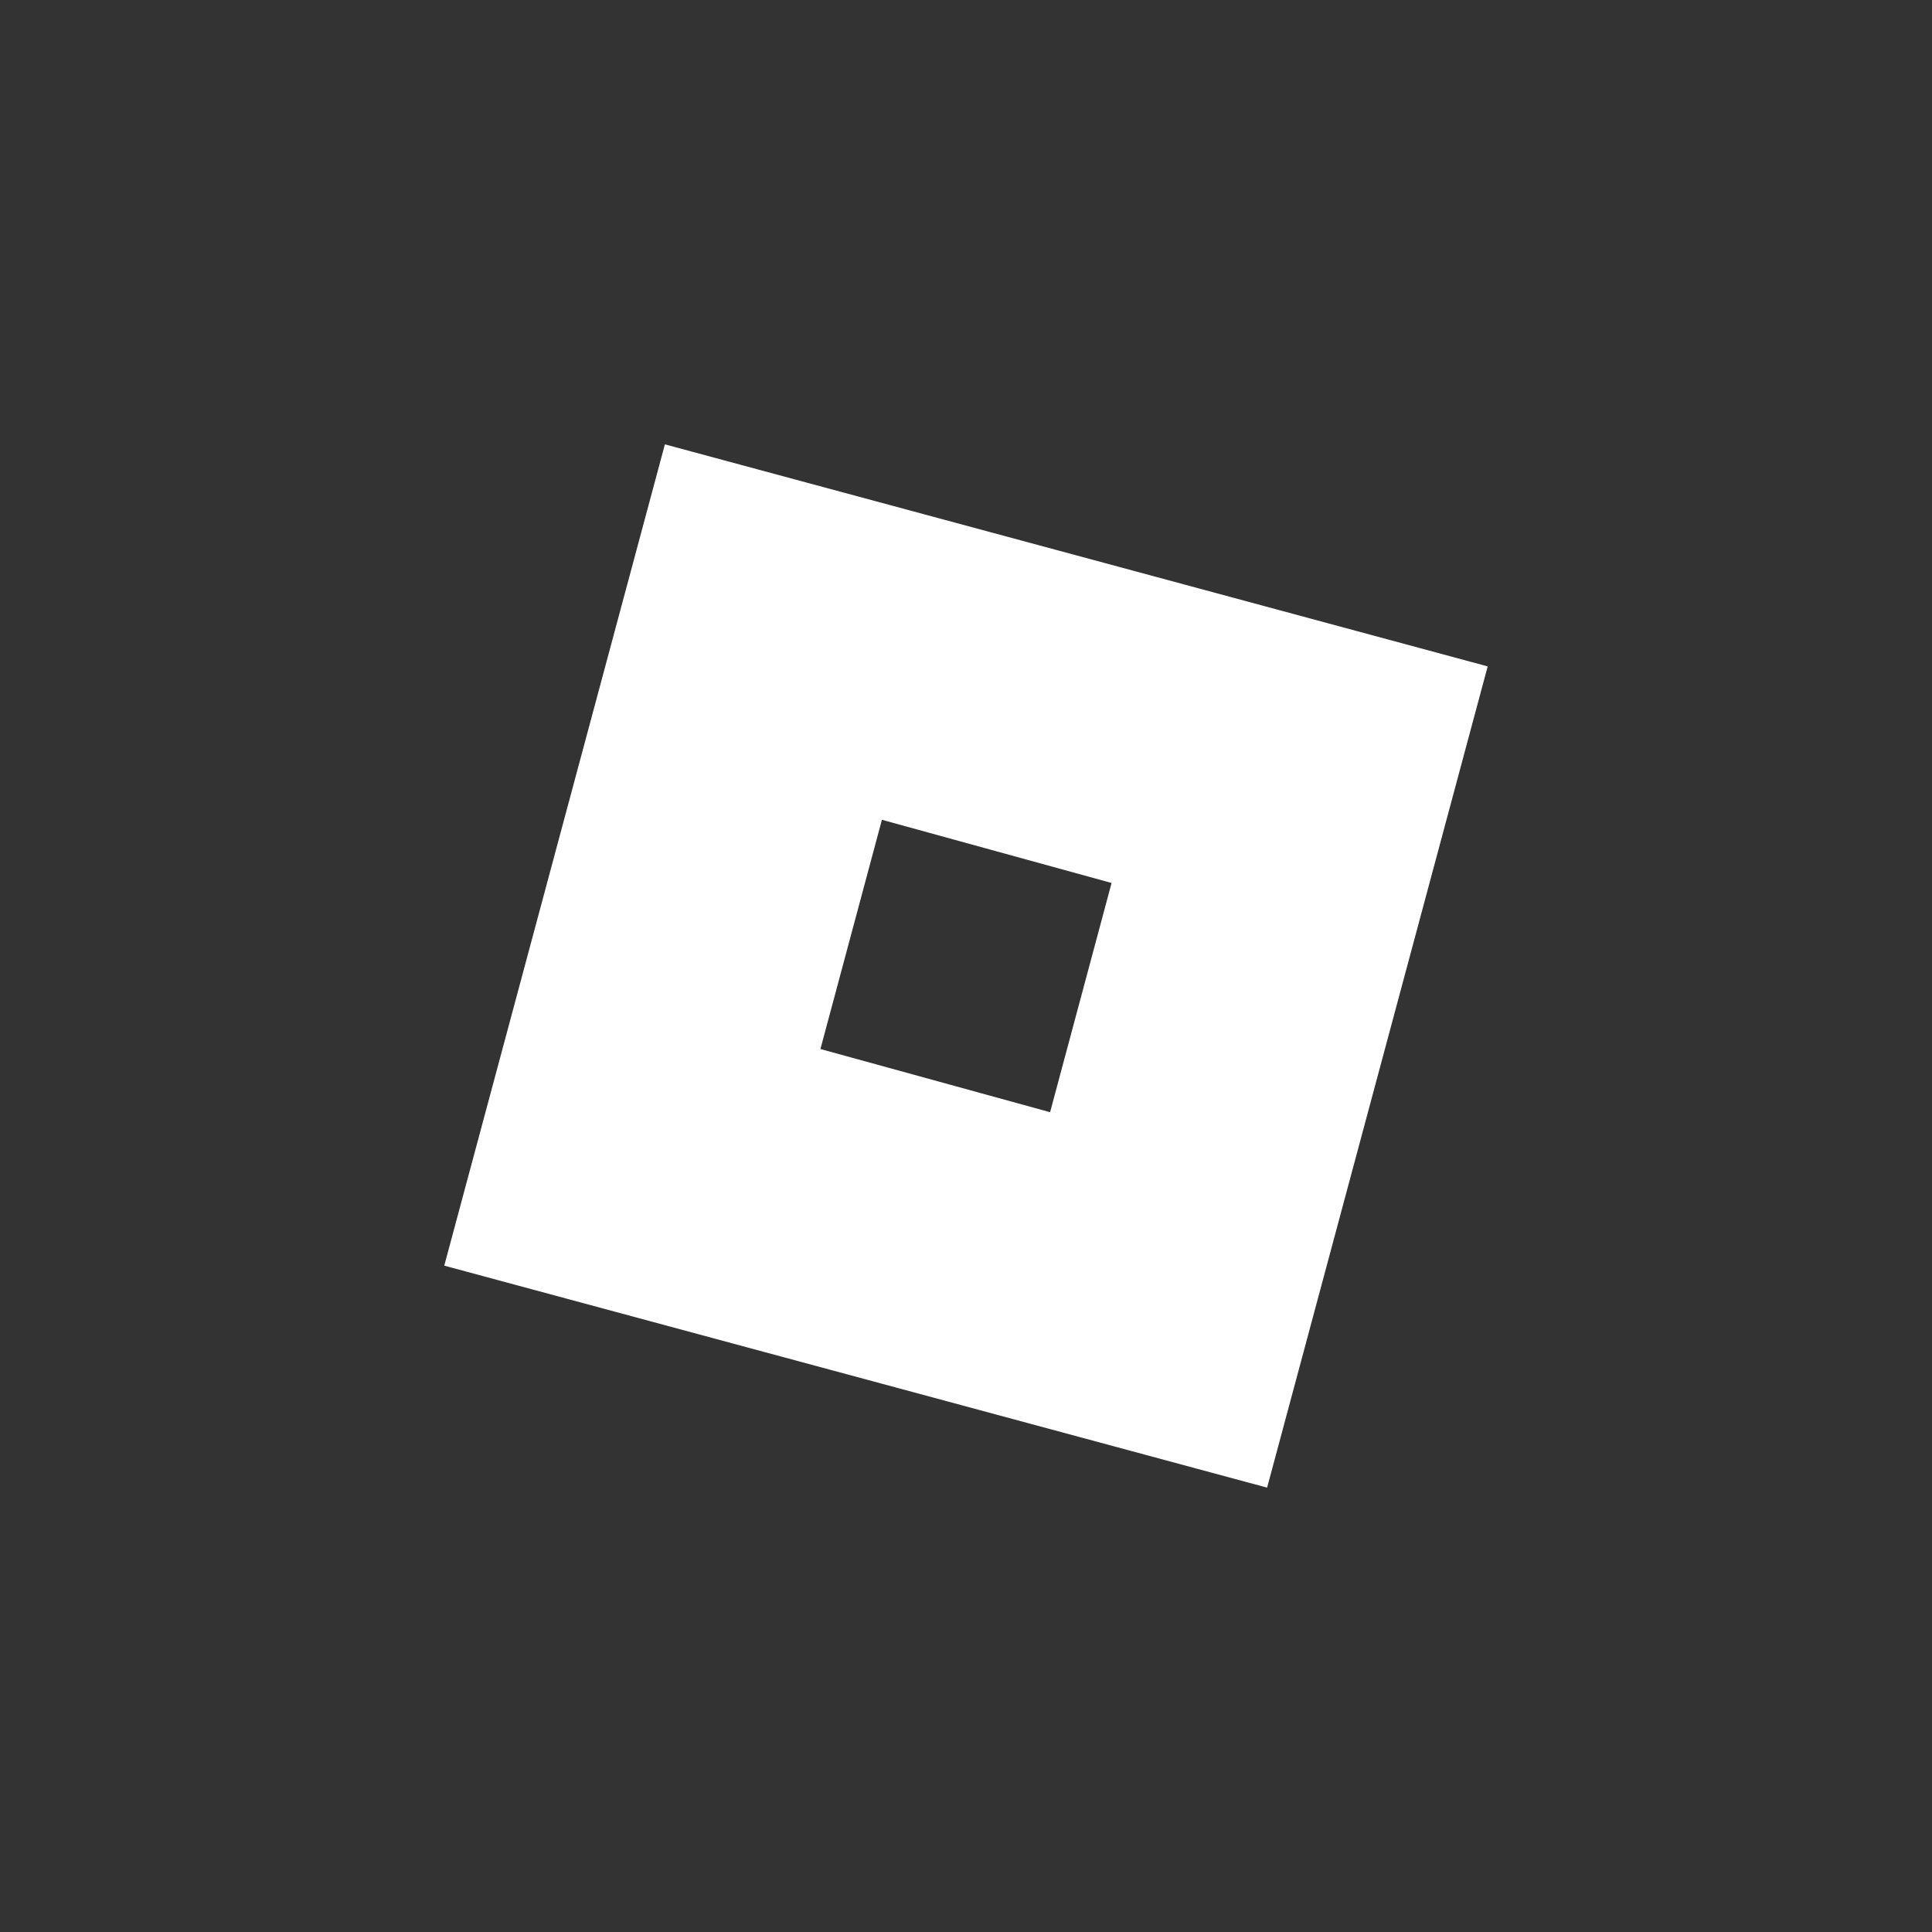 <?xml version="1.0" encoding="UTF-8"?> <svg xmlns="http://www.w3.org/2000/svg" width="40" height="40" viewBox="0 0 40 40" fill="none"><rect x="0" y="0" width="40" height="40" fill="#333333" stroke="none"/> <path d="M26.234 30.8L9.198 26.204L13.766 9.2L22.284 11.498L30.801 13.797L26.234 30.8ZM23.014 18.281L18.259 16.973L16.986 21.719L21.741 23.027L23.014 18.281Z" fill="white"></path> </svg> 